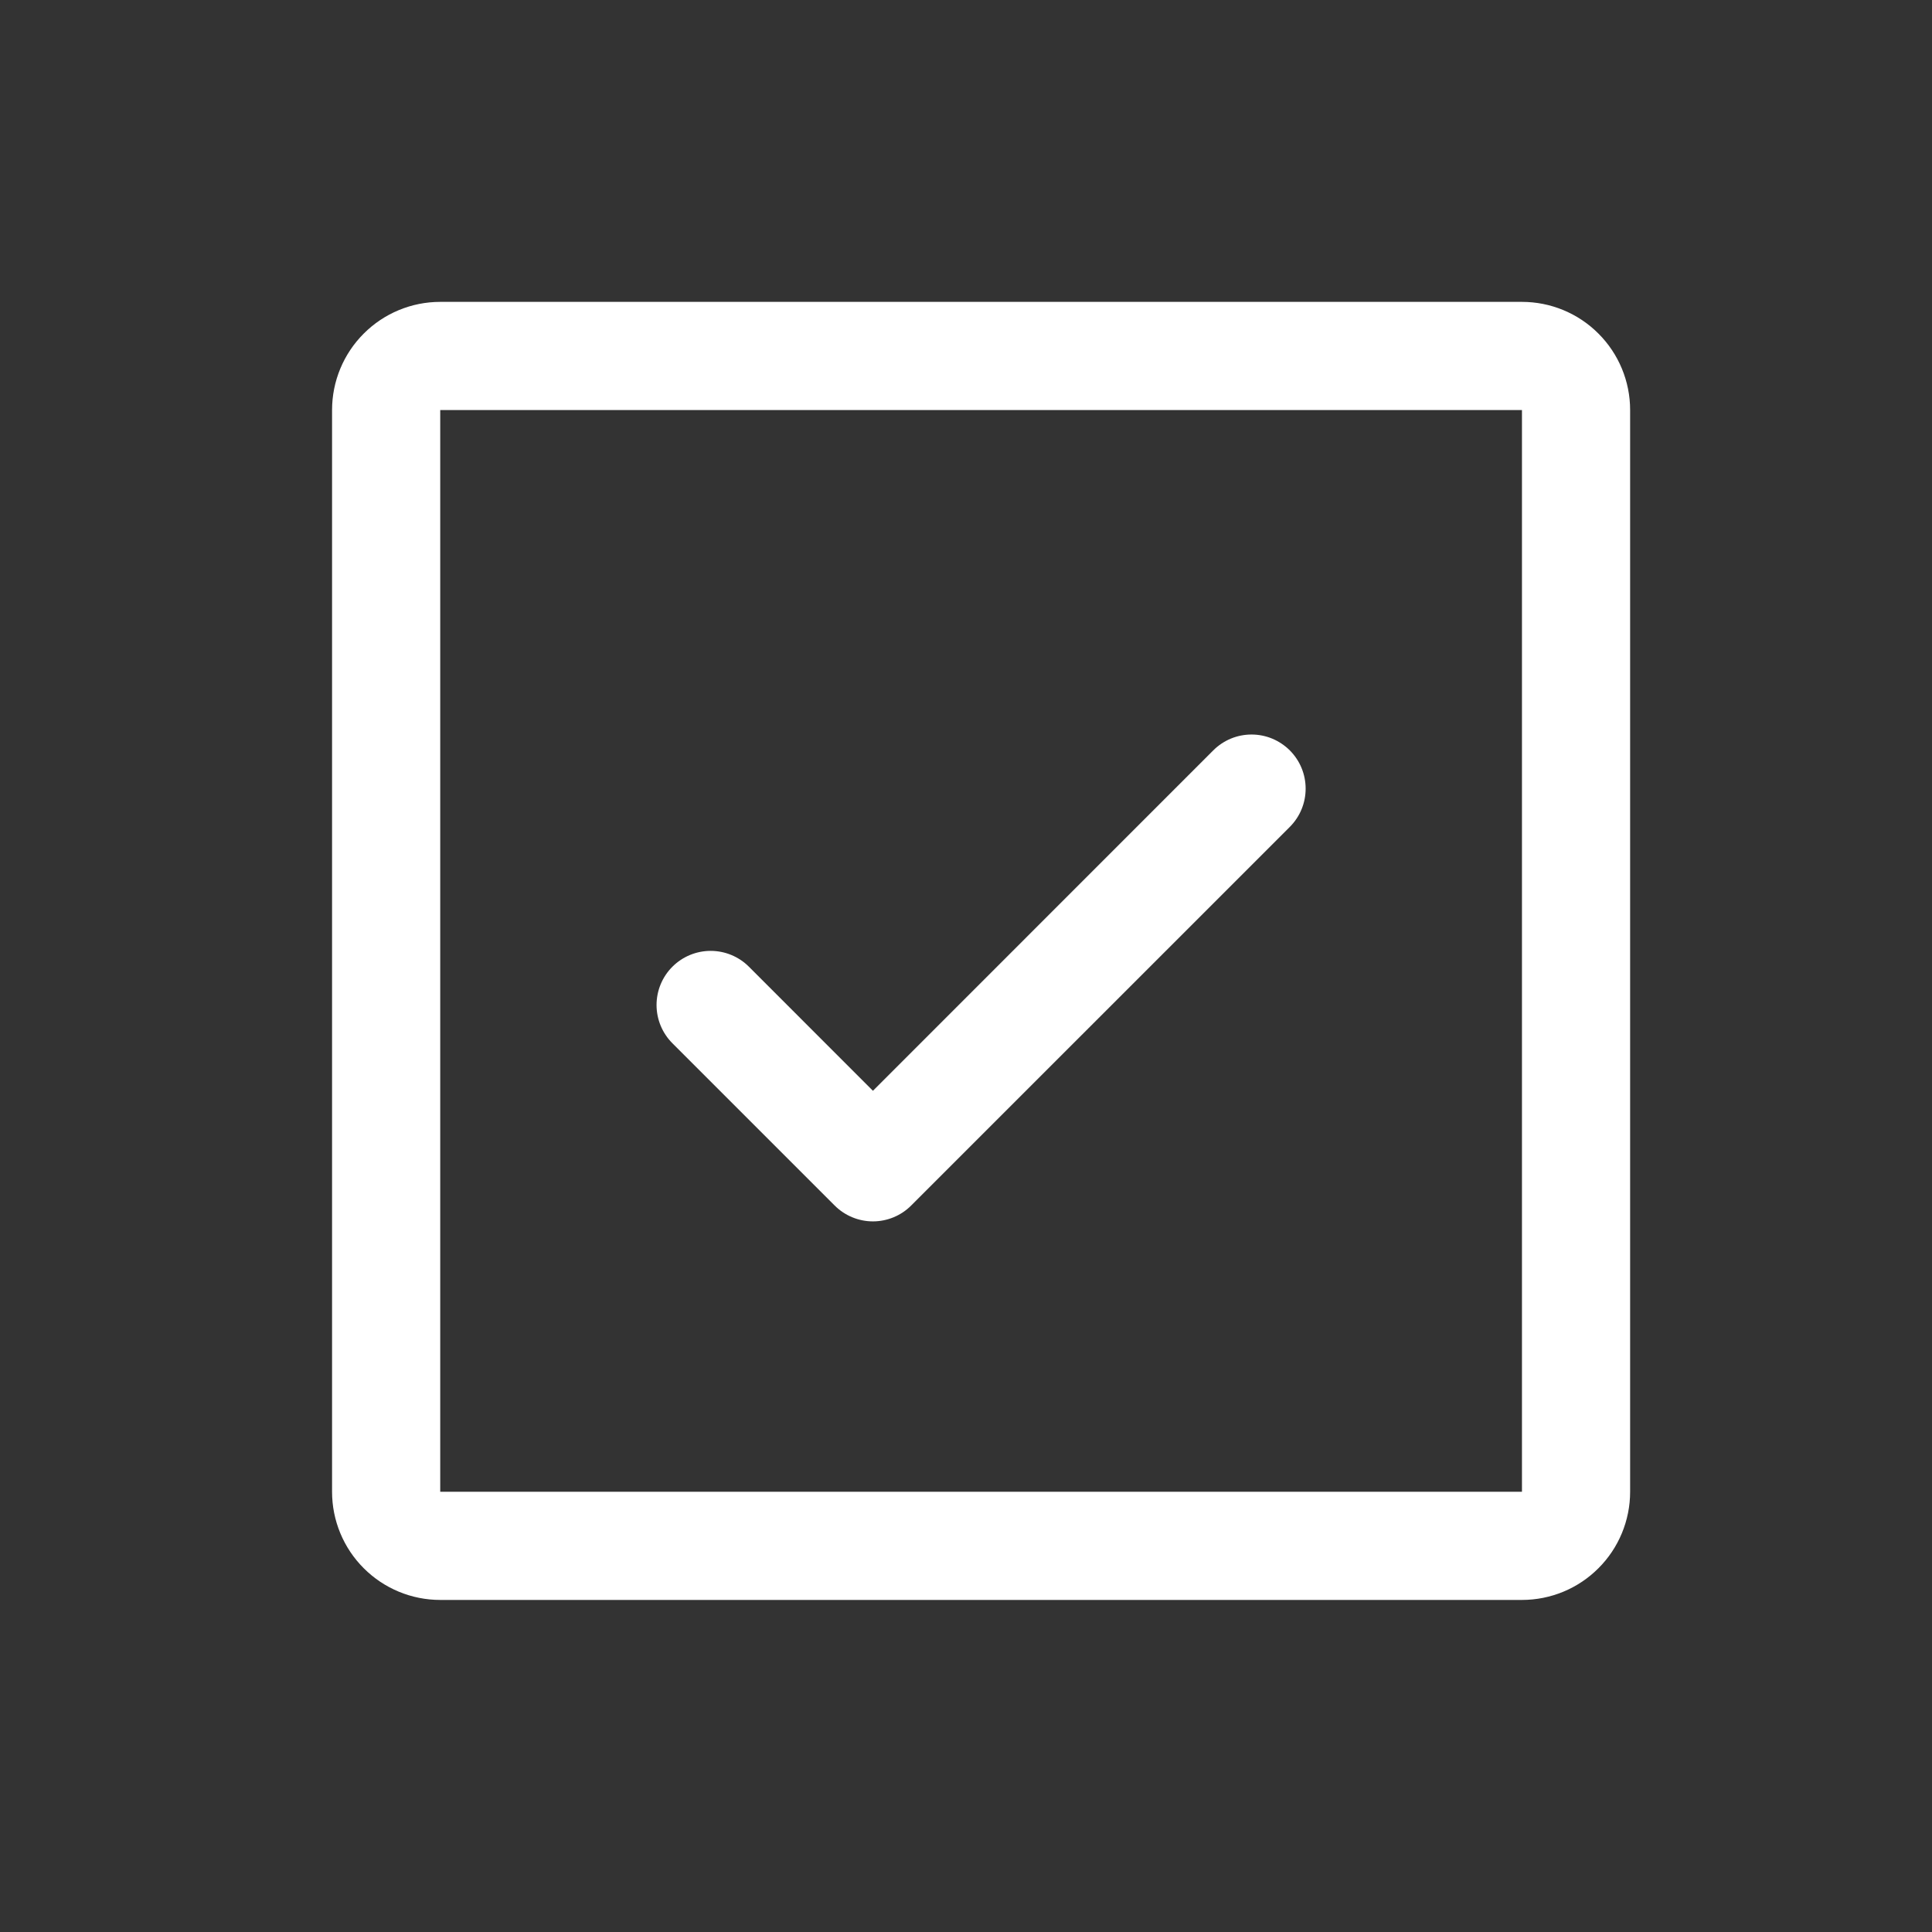 <svg width="64" height="64" viewBox="0 0 64 64" fill="none" xmlns="http://www.w3.org/2000/svg">
<rect x="0" y="0" width="64" height="64" fill="#333333" stroke="none"/>
<g clip-path="url(#clip0_2329_11740)">
<path d="M42.726 24.857C42.892 25.024 43.025 25.221 43.115 25.439C43.205 25.656 43.251 25.89 43.251 26.125C43.251 26.36 43.205 26.594 43.115 26.811C43.025 27.029 42.892 27.226 42.726 27.393L30.184 39.934C30.018 40.101 29.82 40.233 29.603 40.323C29.385 40.413 29.152 40.46 28.917 40.46C28.681 40.46 28.448 40.413 28.231 40.323C28.013 40.233 27.816 40.101 27.649 39.934L22.274 34.559C21.938 34.223 21.749 33.767 21.749 33.292C21.749 32.816 21.938 32.36 22.274 32.024C22.61 31.688 23.066 31.499 23.542 31.499C24.017 31.499 24.473 31.688 24.809 32.024L28.917 36.134L40.191 24.857C40.357 24.691 40.555 24.559 40.772 24.468C40.99 24.378 41.223 24.332 41.458 24.332C41.694 24.332 41.927 24.378 42.144 24.468C42.362 24.559 42.559 24.691 42.726 24.857ZM54 13.583V49.417C54 50.367 53.623 51.279 52.95 51.95C52.279 52.623 51.367 53 50.417 53H14.583C13.633 53 12.722 52.623 12.05 51.95C11.377 51.279 11 50.367 11 49.417V13.583C11 12.633 11.377 11.722 12.05 11.05C12.722 10.377 13.633 10 14.583 10H50.417C51.367 10 52.279 10.377 52.95 11.05C53.623 11.722 54 12.633 54 13.583ZM50.417 49.417V13.583H14.583V49.417H50.417Z" fill="white"/>
</g>
<defs>
<clipPath id="clip0_2329_11740">
<rect width="64" height="64" fill="white"/>
</clipPath>
</defs>
</svg>
